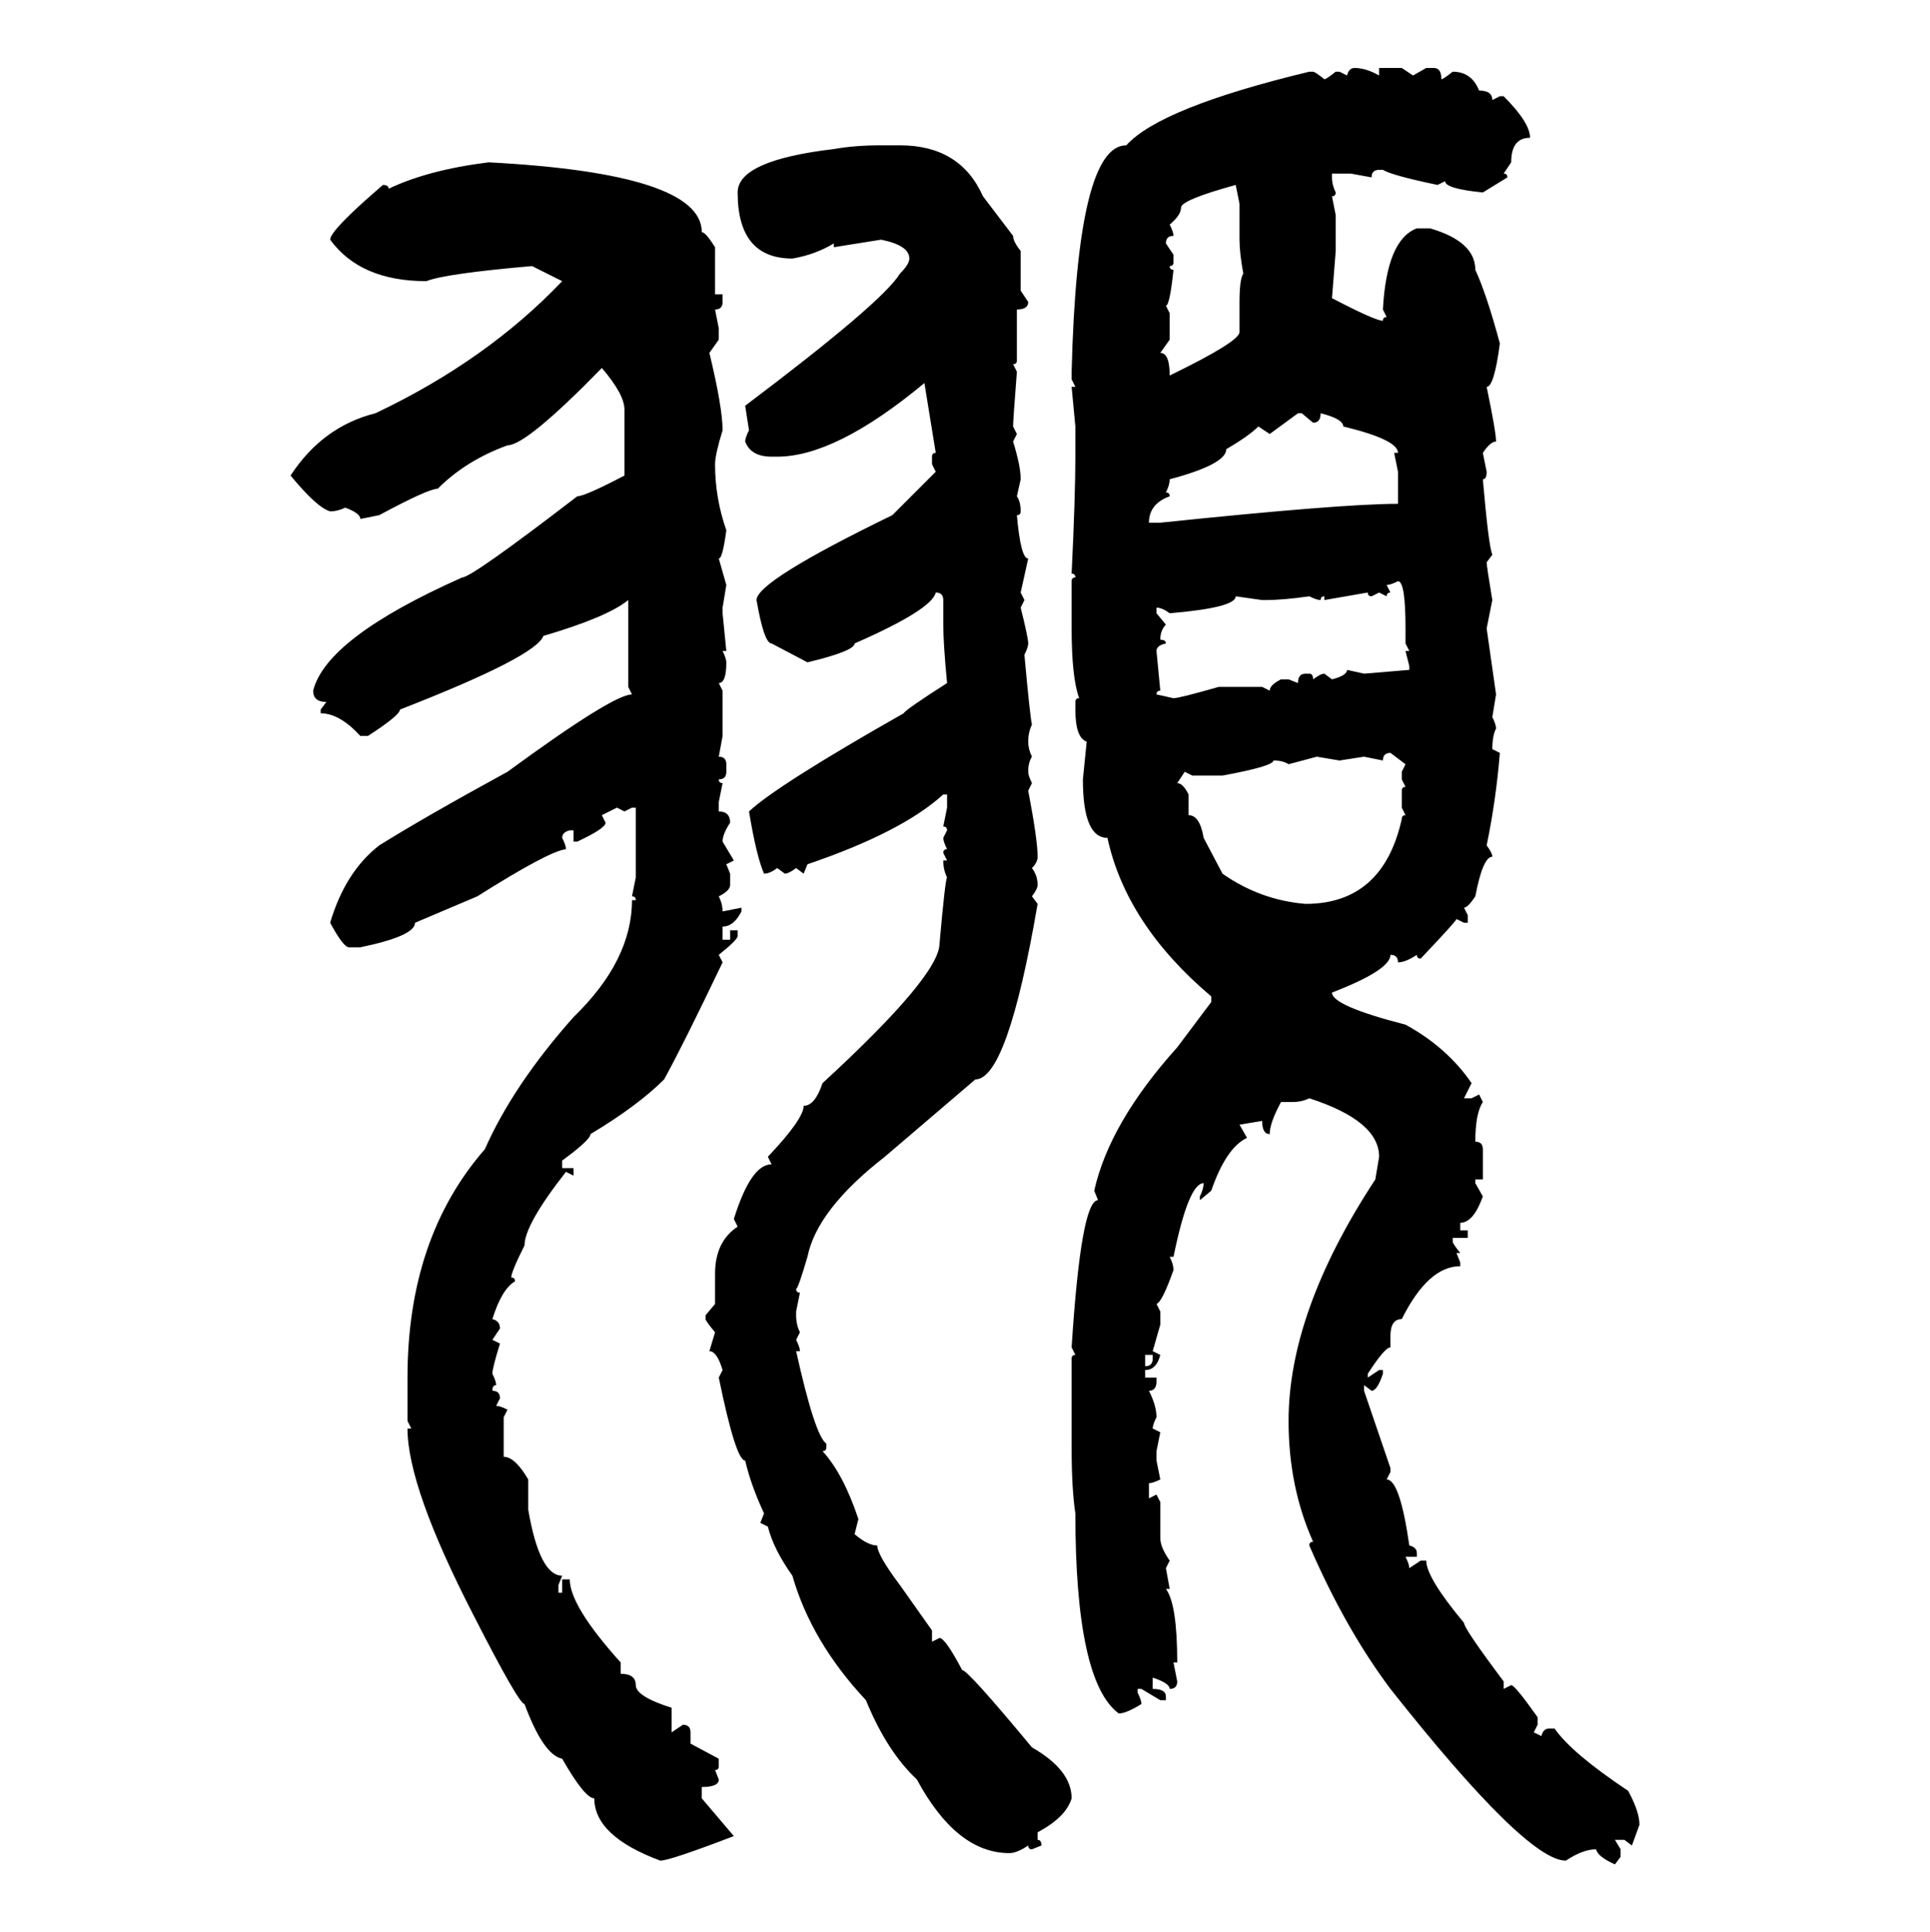 <svg xmlns="http://www.w3.org/2000/svg" xmlns:xlink="http://www.w3.org/1999/xlink" width="299.707" height="300"><path d="M210.35 10.55L210.35 10.55Q212.11 10.55 214.16 11.72L214.16 11.72L214.16 10.55L217.68 10.55L219.43 11.72L221.48 10.55L222.66 10.55Q223.83 10.55 223.83 12.30L223.83 12.30Q224.12 12.30 225.59 11.13L225.59 11.13Q228.52 11.13 229.69 14.06L229.69 14.06Q231.74 14.06 231.74 15.53L231.74 15.53L232.91 14.94L233.50 14.94Q237.60 19.04 237.60 21.39L237.60 21.39Q234.67 21.39 234.67 25.20L234.67 25.20L233.50 26.95Q234.08 26.95 234.08 27.54L234.08 27.54L230.27 29.88Q224.41 29.30 224.41 28.13L224.41 28.13L223.24 28.71Q216.21 27.25 214.75 26.37L214.75 26.37L214.16 26.37Q212.99 26.37 212.99 27.54L212.99 27.54L209.77 26.95L206.84 26.95L206.84 27.54Q206.84 28.71 207.42 29.88L207.42 29.88Q207.42 30.47 206.84 30.47L206.84 30.47L207.42 33.40L207.42 38.96L206.84 46.29Q213.57 49.80 214.75 49.80L214.75 49.80Q214.75 49.22 215.33 49.22L215.33 49.22L214.75 48.05Q215.33 37.21 220.02 35.45L220.02 35.45L222.07 35.45Q229.10 37.50 229.10 41.89L229.10 41.89Q230.86 45.70 232.91 53.32L232.91 53.32Q232.03 60.06 230.86 60.06L230.86 60.06Q232.32 67.09 232.32 68.55L232.32 68.55Q231.45 68.55 230.27 70.31L230.27 70.31L230.86 73.24Q230.86 74.41 230.27 74.41L230.27 74.41Q231.15 84.67 231.74 86.13L231.74 86.13L230.86 87.30Q230.86 87.89 231.74 93.16L231.74 93.16L230.86 97.56L232.32 107.81L231.74 111.33Q232.32 112.50 232.32 113.09L232.32 113.09Q231.74 114.26 231.74 116.31L231.74 116.31L232.91 116.89Q232.32 124.22 230.86 131.25L230.86 131.25Q231.74 132.42 231.74 133.01L231.74 133.01Q230.27 133.01 229.10 139.16L229.10 139.16Q227.93 140.92 227.34 140.92L227.34 140.92L227.93 142.09L227.93 143.26L227.34 143.26L226.17 142.68Q226.17 142.97 220.61 148.83L220.61 148.83Q220.02 148.83 220.02 148.24L220.02 148.24Q218.26 149.41 217.09 149.41L217.09 149.41Q217.09 148.24 215.92 148.24L215.92 148.24Q215.92 150.59 206.84 154.10L206.84 154.10Q206.84 156.15 218.26 159.08L218.26 159.08Q224.71 162.60 228.52 168.16L228.52 168.16L227.34 170.51L228.52 170.51L229.69 169.92L230.27 171.09Q229.10 172.85 229.10 177.25L229.10 177.25Q230.27 177.25 230.27 178.42L230.27 178.42L230.27 183.11L229.10 183.11L229.10 183.69L230.27 185.74Q228.81 189.84 226.76 189.84L226.76 189.84L226.76 191.02L227.93 191.02L227.93 192.19L225.59 192.19L225.59 192.77Q225.59 193.07 226.76 194.53L226.76 194.53L226.17 194.53L226.76 196.00L226.76 196.58Q221.78 196.58 217.68 204.79L217.68 204.79Q215.92 204.79 215.92 207.42L215.92 207.42L215.92 209.18Q215.04 209.18 212.40 213.28L212.40 213.28L212.40 213.87L214.16 212.70L214.75 212.70L214.75 213.28Q213.87 215.92 212.99 215.92L212.99 215.92L211.82 215.04L211.82 215.92L215.92 227.93L215.92 228.52L215.33 229.69Q217.38 229.69 218.85 239.94L218.85 239.94Q220.02 240.23 220.02 241.11L220.02 241.11L220.02 241.70L218.26 241.70Q218.85 242.87 218.85 243.46L218.85 243.46L220.61 242.29L221.48 242.29Q221.48 244.92 227.34 251.95L227.34 251.95Q227.34 252.83 233.50 261.04L233.50 261.04L233.50 262.21L234.67 261.62Q235.25 261.62 238.77 266.60L238.77 266.60L238.77 267.77L238.18 268.95L239.36 269.53Q239.65 268.36 240.53 268.36L240.53 268.36L241.41 268.36Q244.04 272.17 252.83 278.03L252.83 278.03Q254.59 281.25 254.59 283.30L254.59 283.30L253.42 286.52L252.25 285.64L250.78 285.64L251.66 287.11L251.66 288.28L250.78 289.45Q248.14 288.28 247.85 287.11L247.85 287.11Q245.80 287.11 243.16 288.87L243.16 288.87Q237.01 288.87 215.92 262.21L215.92 262.21Q208.89 252.83 203.32 239.94L203.32 239.94Q203.32 239.36 203.91 239.36L203.91 239.36Q200.10 230.86 200.10 220.61L200.10 220.61Q200.10 203.61 213.57 183.11L213.57 183.11L214.16 179.59Q214.16 174.02 203.32 170.51L203.32 170.51Q202.15 171.09 200.68 171.09L200.68 171.09L198.93 171.09Q197.17 174.32 197.17 176.07L197.17 176.07Q196.00 176.07 196.00 174.02L196.00 174.02L192.48 174.61L193.65 176.66Q190.43 178.13 188.09 184.86L188.09 184.86L186.33 186.33L186.33 185.74Q186.91 184.57 186.91 183.69L186.91 183.69Q184.57 183.69 182.23 195.12L182.23 195.12L181.64 195.12Q182.23 196.29 182.23 197.17L182.23 197.17Q180.47 202.15 179.59 202.44L179.59 202.44L180.18 203.61L180.18 205.66L179.00 209.77L180.18 210.35Q179.59 212.70 177.83 212.70L177.83 212.70L177.83 213.87L179.59 213.87L179.59 214.45Q179.59 215.92 178.42 215.92L178.42 215.92Q179.59 218.26 179.59 220.02L179.59 220.02Q179.00 221.19 179.00 221.78L179.00 221.78L180.18 222.36L179.59 225.29L179.59 226.76L180.18 229.69Q179.00 230.27 178.42 230.27L178.42 230.27L178.42 232.62L179.59 232.03L180.18 233.20L180.18 238.77Q180.18 240.23 181.64 242.29L181.64 242.29L181.05 243.46L181.64 246.68L181.05 246.68Q182.81 249.02 182.81 258.11L182.81 258.11L182.23 258.11L182.81 261.04Q182.81 262.21 181.64 262.21L181.64 262.21Q181.64 261.33 179.00 260.45L179.00 260.45L179.00 262.21Q181.05 262.21 181.05 263.38L181.05 263.38L181.05 263.96L180.18 263.96L177.25 262.21L176.66 262.21L176.66 262.79Q177.25 263.96 177.25 264.55L177.25 264.55Q174.90 266.02 173.73 266.02L173.73 266.02Q166.99 261.04 166.99 234.96L166.99 234.96Q166.41 231.15 166.41 224.71L166.41 224.71L166.41 210.94Q166.41 210.35 166.99 210.35L166.99 210.35L166.41 209.18Q167.87 186.33 170.51 186.33L170.51 186.33L169.92 184.86Q172.27 174.32 182.81 162.60L182.81 162.60L188.09 155.57L188.09 154.69Q174.90 143.55 171.97 130.08L171.97 130.08Q168.16 130.08 168.16 121.00L168.16 121.00L168.75 115.14Q166.99 114.55 166.99 110.16L166.99 110.16L166.99 108.98Q166.99 108.40 167.58 108.40L167.58 108.40Q166.41 105.18 166.41 97.56L166.41 97.56L166.41 90.23Q166.41 89.65 166.99 89.65L166.99 89.65Q166.99 89.06 166.41 89.06L166.41 89.06Q166.99 77.05 166.99 70.90L166.99 70.90L166.99 66.21L166.41 60.06L166.99 60.06L166.41 58.89L166.41 57.71Q167.29 22.56 174.90 22.56L174.90 22.56Q180.18 16.70 203.32 11.13L203.32 11.13L203.91 11.13Q204.20 11.13 205.66 12.30L205.66 12.30Q205.96 12.30 207.42 11.13L207.42 11.13L208.01 11.13L209.18 11.72Q209.47 10.55 210.35 10.55ZM136.82 22.56L136.82 22.56L139.75 22.56Q149.12 22.56 152.64 30.47L152.64 30.47L157.32 36.62Q157.32 37.50 158.50 38.96L158.50 38.96L158.50 45.12L159.67 46.88Q159.67 48.05 157.91 48.05L157.91 48.05L157.91 55.96Q157.91 56.54 157.32 56.54L157.32 56.54L157.91 57.71Q157.32 65.33 157.32 66.21L157.32 66.21L157.91 67.38L157.32 68.55Q158.50 72.36 158.50 74.41L158.50 74.41L157.91 77.05Q158.50 77.93 158.50 79.39L158.50 79.39Q158.50 79.98 157.91 79.98L157.91 79.98Q158.50 86.72 159.67 86.72L159.67 86.72L158.50 91.99L159.08 93.16L158.50 94.34Q159.67 99.02 159.67 99.90L159.67 99.90Q159.67 100.49 159.08 101.66L159.08 101.66Q159.96 111.33 160.25 112.50L160.25 112.50Q159.67 113.67 159.67 115.14L159.67 115.14Q159.67 116.31 160.25 117.48L160.25 117.48Q159.67 118.36 159.67 119.82L159.67 119.82Q159.67 120.41 160.25 121.58L160.25 121.58L159.67 122.75Q161.13 130.37 161.13 133.01L161.13 133.01Q161.13 133.89 160.25 134.77L160.25 134.77Q161.13 135.94 161.13 137.40L161.13 137.40Q161.13 137.99 160.25 139.16L160.25 139.16L161.13 140.33Q156.45 167.58 151.46 167.58L151.46 167.58L137.40 179.59Q126.86 187.79 125.39 195.12L125.39 195.12Q123.93 200.10 123.63 200.10L123.63 200.10Q123.63 200.68 124.22 200.68L124.22 200.68L123.63 203.61L123.63 204.20Q123.63 205.66 124.22 206.84L124.22 206.84L123.63 208.01Q124.22 209.18 124.22 209.77L124.22 209.77L123.63 209.77Q126.56 222.95 128.32 224.12L128.32 224.12L128.32 224.71Q128.32 225.29 127.73 225.29L127.73 225.29Q130.96 228.81 133.30 235.84L133.30 235.84L132.71 238.18Q134.77 239.94 136.23 239.94L136.23 239.94Q136.23 241.41 139.75 246.09L139.75 246.09L144.73 253.13L144.73 254.88L145.90 254.30Q146.78 254.30 149.41 259.28L149.41 259.28Q150.29 259.28 160.25 271.29L160.25 271.29Q166.41 274.80 166.41 279.20L166.41 279.20Q165.53 282.13 161.13 284.47L161.13 284.47L161.13 285.64Q161.72 285.64 161.72 286.52L161.72 286.52L160.25 287.11Q159.67 287.11 159.67 286.52L159.67 286.52Q157.91 287.70 156.74 287.70L156.74 287.70Q148.54 287.70 142.38 276.27L142.38 276.27Q137.70 271.88 134.47 263.96L134.47 263.96Q125.98 254.88 123.05 244.63L123.05 244.63Q120.12 240.53 119.24 237.01L119.24 237.01L118.07 236.43L118.65 234.96Q116.60 230.57 115.72 226.76L115.72 226.76Q114.26 226.76 111.62 213.87L111.62 213.87L112.21 212.70Q111.33 209.77 110.16 209.77L110.16 209.77L111.04 206.84Q109.57 205.08 109.57 204.79L109.57 204.79L109.57 204.20L111.04 202.44L111.04 197.75Q111.04 192.77 114.55 190.43L114.55 190.43L113.96 189.26Q116.60 180.76 119.82 180.76L119.82 180.76L119.24 179.59Q124.80 173.73 124.80 171.68L124.80 171.68Q126.56 171.68 127.73 168.16L127.73 168.16Q145.90 151.46 145.90 146.48L145.90 146.48Q146.78 136.52 147.07 136.23L147.07 136.23Q146.48 135.06 146.48 133.59L146.48 133.59L147.07 133.59L146.48 132.42Q146.48 131.84 147.07 131.84L147.07 131.84Q146.48 130.66 146.48 130.08L146.48 130.08L147.07 128.91Q147.07 128.32 146.48 128.32L146.48 128.32L147.07 125.39L147.07 123.34L146.48 123.34Q140.04 129.20 125.39 134.18L125.39 134.18L124.80 135.64L123.63 134.77Q122.46 135.64 121.88 135.64L121.88 135.64L120.70 134.77Q119.53 135.64 118.65 135.64L118.65 135.64Q117.48 133.01 116.31 125.98L116.31 125.98Q120.70 121.88 140.33 110.74L140.33 110.74Q140.63 110.16 147.07 106.05L147.07 106.05Q146.48 99.90 146.48 96.97L146.48 96.97L146.48 93.16Q146.48 91.99 145.31 91.99L145.31 91.99Q144.73 94.63 132.71 99.90L132.71 99.90Q132.71 101.07 125.39 102.83L125.39 102.83L119.82 99.90Q118.65 99.90 117.48 93.16L117.48 93.16Q117.48 90.23 138.57 79.98L138.57 79.98L145.31 73.24L144.73 72.07L144.73 70.90Q144.73 70.31 145.31 70.31L145.31 70.31L143.55 59.47Q129.79 70.90 120.70 70.90L120.70 70.90L119.82 70.90Q116.60 70.90 115.72 68.55L115.72 68.55Q115.72 67.97 116.31 66.80L116.31 66.80L115.72 62.99Q137.11 46.88 139.75 42.48L139.75 42.48Q141.21 41.02 141.21 40.14L141.21 40.14Q141.21 38.09 136.82 37.21L136.82 37.21L129.49 38.38L129.49 37.79Q126.56 39.55 123.05 40.14L123.05 40.14Q114.55 40.14 114.55 29.88L114.55 29.88Q114.55 24.90 129.49 23.14L129.49 23.14Q132.71 22.56 136.82 22.56ZM75.88 25.20L75.88 25.20Q108.98 26.95 108.98 36.04L108.98 36.04Q109.57 36.04 111.04 38.38L111.04 38.38L111.04 45.70L112.21 45.70L112.21 46.88Q112.21 48.05 111.04 48.05L111.04 48.05L111.62 50.98L111.62 52.73L110.16 54.79Q112.21 63.28 112.21 66.80L112.21 66.80Q111.04 70.61 111.04 72.07L111.04 72.07Q111.04 77.34 112.79 82.32L112.79 82.32Q112.21 86.72 111.62 86.72L111.62 86.72L112.79 90.82L112.21 94.34L112.21 95.21L112.79 101.07L112.21 101.07Q112.79 102.25 112.79 102.83L112.79 102.83Q112.79 106.05 111.62 106.05L111.62 106.05L112.21 107.23L112.21 114.26L111.62 117.48Q112.79 117.48 112.79 118.65L112.79 118.65L112.79 119.82Q112.79 121.00 111.62 121.00L111.62 121.00Q111.62 121.58 112.21 121.58L112.21 121.58L111.62 124.51L111.62 125.98Q113.38 125.98 113.38 127.73L113.38 127.73Q112.21 129.49 112.21 130.66L112.21 130.66L113.96 133.59L112.79 134.18L113.38 135.64L113.38 137.40Q113.38 138.28 111.62 139.16L111.62 139.16Q112.21 140.33 112.21 141.50L112.21 141.50L115.14 140.92L115.14 141.50Q113.96 143.85 112.21 143.85L112.21 143.85L112.21 145.90L113.38 145.90L113.38 144.43L114.55 144.43L114.55 145.31Q114.55 145.90 111.62 148.24L111.62 148.24L112.21 149.41Q106.05 162.30 103.13 167.58L103.13 167.58Q99.02 171.68 91.70 176.07L91.70 176.07Q91.70 176.95 87.30 180.18L87.30 180.18L87.30 181.35L89.06 181.35L89.06 182.52L87.89 181.93Q81.45 190.14 81.45 193.36L81.45 193.36Q79.39 197.46 79.39 198.34L79.39 198.34Q79.98 198.34 79.98 198.93L79.98 198.93Q77.93 200.10 76.46 204.79L76.46 204.79Q77.64 205.08 77.64 206.25L77.64 206.25L76.46 208.01L77.64 208.59Q76.46 212.40 76.46 213.28L76.46 213.28Q77.05 214.45 77.05 215.04L77.05 215.04Q76.46 215.04 76.46 215.92L76.46 215.92Q77.64 215.92 77.64 217.09L77.64 217.09L77.05 218.26Q77.64 218.26 78.81 218.85L78.81 218.85L78.22 220.02L78.22 226.17Q79.98 226.17 82.03 229.69L82.03 229.69L82.03 234.38Q83.79 244.63 87.30 244.63L87.30 244.63L86.72 246.09L86.72 247.27L87.30 247.27L87.30 245.21L88.48 245.21Q88.48 249.32 96.39 258.11L96.39 258.11L96.39 259.86Q98.73 259.86 98.73 261.62L98.73 261.62Q98.73 263.38 104.30 265.14L104.30 265.14L104.30 268.95L106.05 267.77Q107.23 267.77 107.23 268.95L107.23 268.95L107.23 270.70L111.62 273.05L111.62 274.22Q111.62 274.80 111.04 274.80L111.04 274.80L111.62 276.27Q111.62 277.44 108.98 277.44L108.98 277.44L108.98 279.20L113.96 285.06Q104.00 288.87 102.54 288.87L102.54 288.87Q92.29 285.06 92.29 279.20L92.29 279.20Q90.82 279.20 87.30 273.05L87.30 273.05Q84.38 272.46 81.45 264.55L81.45 264.55Q80.57 264.55 73.54 250.78L73.54 250.78Q63.28 230.86 63.28 221.78L63.28 221.78L63.87 221.78L63.28 220.61L63.28 213.87Q63.28 192.19 75.29 178.42L75.29 178.42Q79.69 168.46 89.06 157.91L89.06 157.91Q98.14 149.12 98.14 139.75L98.14 139.75L98.73 139.75Q98.73 139.16 98.14 139.16L98.14 139.16L98.73 136.23L98.73 125.39L98.14 125.39L96.97 125.98L95.80 125.39L93.46 126.56L94.04 127.73Q94.04 128.61 89.65 130.66L89.65 130.66L89.06 130.66L89.06 128.91L88.48 128.91Q87.30 129.20 87.30 130.08L87.30 130.08Q87.89 131.25 87.89 131.84L87.89 131.84Q85.25 132.13 74.12 139.16L74.12 139.16L64.45 143.26Q64.45 145.31 55.96 147.07L55.96 147.07L54.20 147.07Q53.32 147.07 51.27 143.26L51.27 143.26Q53.61 135.35 58.89 131.25L58.89 131.25Q65.92 126.86 78.81 119.82L78.81 119.82Q95.21 107.81 98.14 107.81L98.14 107.81L97.56 106.64L97.56 93.16Q94.34 95.80 84.38 98.73L84.38 98.73Q83.20 101.95 62.11 110.16L62.11 110.16Q62.11 111.04 57.13 114.26L57.13 114.26L55.96 114.26Q52.73 110.74 49.80 110.74L49.80 110.74L49.80 110.16L50.68 108.98Q48.63 108.98 48.63 107.23L48.63 107.23Q50.68 99.02 71.78 89.65L71.78 89.65Q73.24 89.65 89.65 77.05L89.65 77.05Q90.82 77.05 96.97 73.83L96.97 73.83L96.97 63.57Q96.97 61.23 93.46 57.13L93.46 57.13Q81.74 69.14 78.81 69.14L78.81 69.14Q72.36 71.48 67.97 75.88L67.97 75.88Q66.50 75.88 58.89 79.98L58.89 79.98L55.96 80.57Q55.96 79.69 53.61 78.81L53.61 78.81Q52.44 79.39 51.27 79.39L51.27 79.39Q49.22 78.81 45.12 73.83L45.12 73.83Q50.10 66.21 58.30 64.16L58.30 64.16Q75.59 55.96 87.30 43.65L87.30 43.65L82.62 41.31Q69.14 42.48 66.21 43.65L66.21 43.65Q55.96 43.65 51.27 37.21L51.27 37.21Q51.27 35.74 59.47 28.71L59.47 28.71Q60.35 28.71 60.35 29.30L60.35 29.30Q66.50 26.37 75.88 25.20ZM181.64 34.86L181.64 34.86Q182.23 36.04 182.23 36.62L182.23 36.62Q181.05 36.62 181.05 37.79L181.05 37.79L182.23 39.55L182.23 40.72Q182.23 41.31 181.64 41.31L181.64 41.31Q181.64 41.89 182.23 41.89L182.23 41.89Q181.64 47.46 181.05 47.46L181.05 47.46L181.64 48.63L181.64 52.73L180.18 54.79Q181.64 54.79 181.64 58.30L181.64 58.30Q192.48 53.03 192.48 51.56L192.48 51.56L192.48 46.88Q192.48 43.36 193.07 42.48L193.07 42.48Q192.48 39.26 192.48 37.21L192.48 37.21L192.48 31.64L191.89 28.71Q183.40 31.05 183.40 32.23L183.40 32.23Q183.40 33.40 181.64 34.86ZM201.56 64.16L197.17 67.38L195.41 66.21Q193.95 67.68 190.43 69.73L190.43 69.73Q190.43 72.07 181.64 74.41L181.64 74.41Q181.64 75.29 181.05 76.46L181.05 76.46Q181.64 76.46 181.64 77.05L181.64 77.05Q178.42 78.22 178.42 81.15L178.42 81.15L180.18 81.15Q208.30 78.22 217.09 78.22L217.09 78.22L217.09 73.24L216.50 70.31L217.09 70.31Q217.09 68.26 208.59 66.21L208.59 66.21Q208.59 65.04 205.08 64.16L205.08 64.16Q205.08 65.63 203.91 65.63L203.91 65.63L202.15 64.16L201.56 64.16ZM215.33 90.82L215.33 90.82L215.92 91.99Q215.33 91.99 215.33 92.58L215.33 92.58L214.16 91.99L212.99 92.58Q212.40 92.58 212.40 91.99L212.40 91.99L205.66 93.16L205.66 92.58Q205.08 92.58 205.08 93.16L205.08 93.16Q204.49 93.16 203.32 92.58L203.32 92.58Q199.22 93.16 196.58 93.16L196.58 93.16L196.00 93.16L191.89 92.58Q191.89 94.34 181.64 95.21L181.64 95.21Q180.47 94.34 179.59 94.34L179.59 94.34L179.59 95.21L181.05 96.97Q180.18 97.85 180.18 99.32L180.18 99.32Q181.05 99.32 181.05 99.90L181.05 99.90Q179.59 100.20 179.59 101.07L179.59 101.07L180.18 107.23Q179.59 107.23 179.59 107.81L179.59 107.81L182.23 108.40Q183.11 108.40 189.26 106.64L189.26 106.64L196.00 106.64L197.17 107.23Q197.17 106.35 198.93 105.47L198.93 105.47L200.10 105.47L201.56 106.05Q201.56 104.59 202.73 104.59L202.73 104.59L203.32 104.59Q203.91 104.59 203.91 105.47L203.91 105.47Q205.08 104.59 205.66 104.59L205.66 104.59L206.84 105.47Q209.18 104.88 209.18 104.00L209.18 104.00L211.82 104.59L218.85 104.00L218.85 103.42L218.26 101.07L218.85 101.07L218.26 99.90L218.26 97.56Q218.26 90.23 217.09 90.23L217.09 90.23Q215.92 90.82 215.33 90.82ZM214.75 118.07L214.75 118.07L211.82 117.48L208.01 118.07L204.49 117.48L200.10 118.65Q199.22 118.07 197.75 118.07L197.75 118.07Q197.75 118.95 189.84 120.41L189.84 120.41L185.16 120.41L183.98 119.82L182.81 121.58Q183.69 121.58 184.57 123.34L184.57 123.34L184.57 126.56Q186.33 126.56 186.91 130.08L186.91 130.08L189.84 135.64Q195.70 139.75 202.73 140.33L202.73 140.33Q214.75 140.33 217.68 127.15L217.68 127.15Q217.68 126.56 218.26 126.56L218.26 126.56L217.68 125.39L217.68 122.75Q217.68 122.17 218.26 122.17L218.26 122.17L217.68 121.00L217.68 119.82L218.26 118.65L215.92 116.89Q214.75 116.89 214.75 118.07ZM179.00 210.35L177.83 210.35L177.83 212.11Q179.00 212.11 179.00 210.94L179.00 210.94L179.00 210.35Z"/></svg>